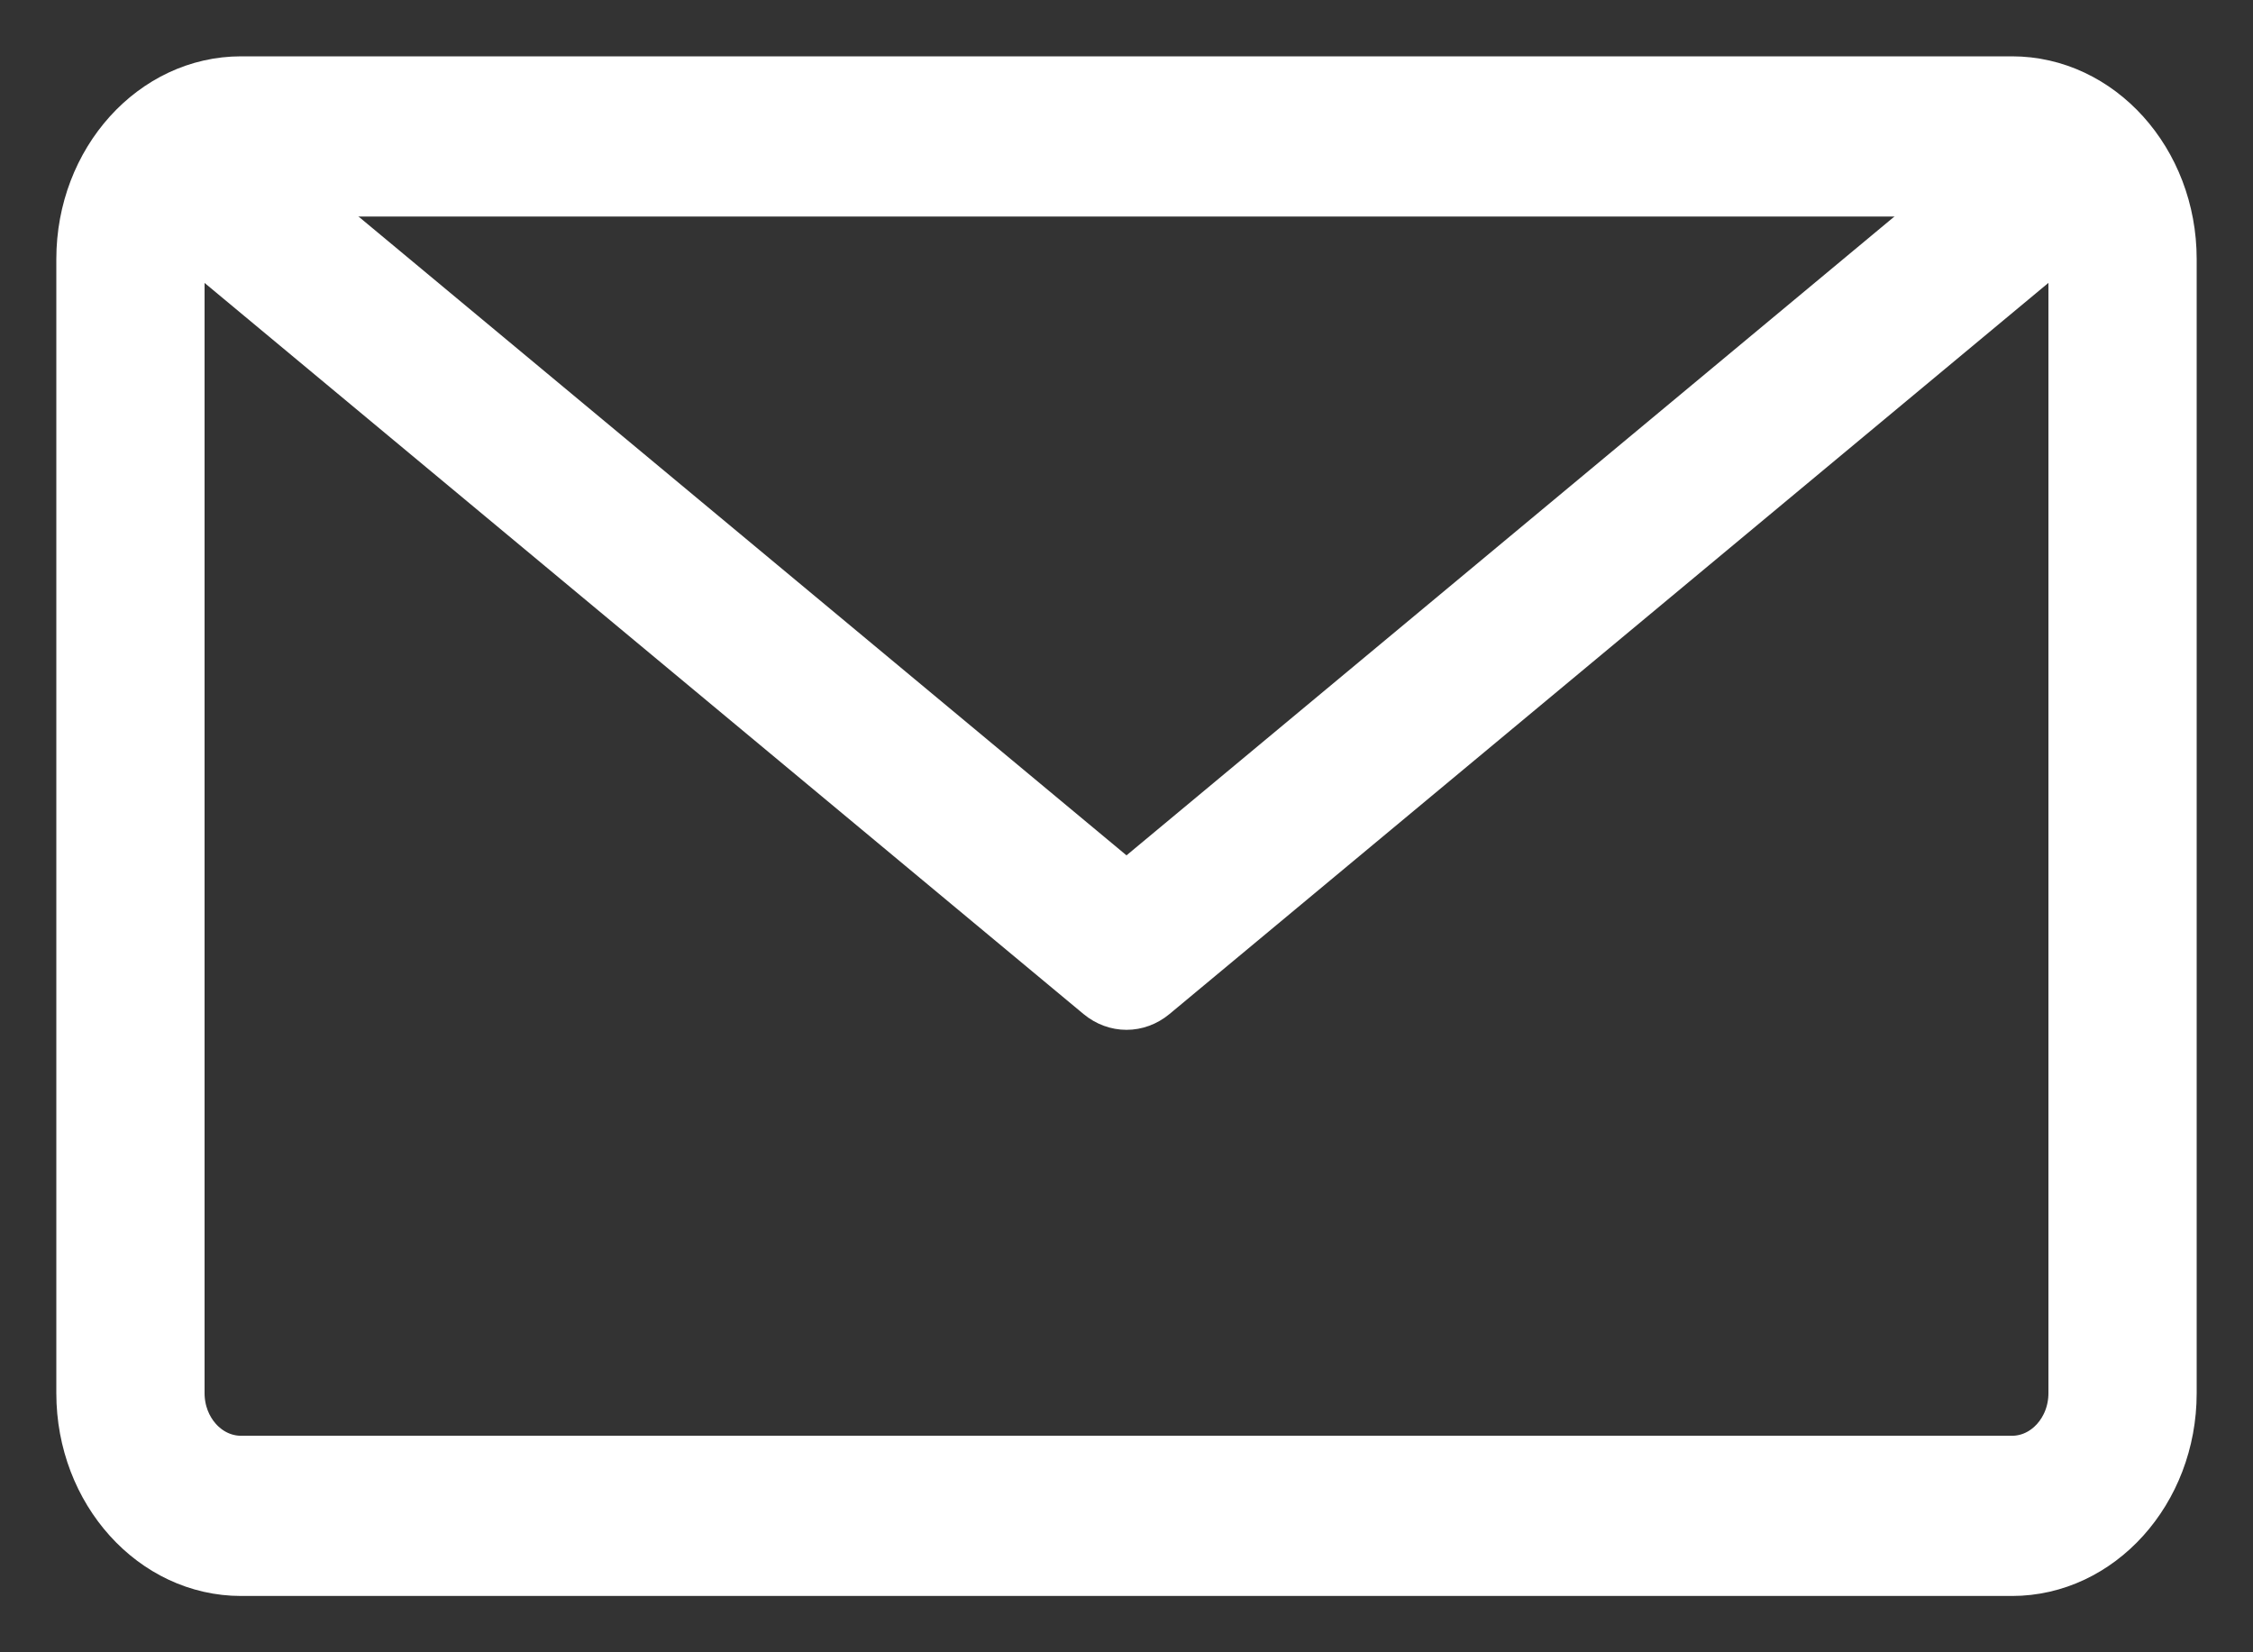<svg width="30" height="22" viewBox="0 0 30 22" fill="none" xmlns="http://www.w3.org/2000/svg">
<rect x="0" y="0" width="30" height="22" fill="#333333" stroke="none"/>
<path d="M26.79 21H3.211C1.992 21 1 19.901 1 18.55V3.45C1 2.099 1.992 1 3.211 1H26.79C28.008 1 29 2.099 29 3.45V18.55C29 19.901 28.008 21 26.79 21ZM3.211 2.633C2.804 2.633 2.474 3 2.474 3.45V18.55C2.474 19 2.804 19.367 3.211 19.367H26.79C27.196 19.367 27.526 19 27.526 18.55V3.45C27.526 3 27.196 2.633 26.79 2.633H3.211Z" fill="white" stroke="white" stroke-width="0.5"/>
<path d="M15 13.462C14.855 13.462 14.71 13.411 14.587 13.309L2.588 3.329C2.281 3.072 2.216 2.585 2.444 2.239C2.672 1.893 3.107 1.821 3.414 2.077L15 11.714L26.585 2.077C26.893 1.821 27.328 1.893 27.556 2.239C27.784 2.585 27.719 3.072 27.411 3.329L15.413 13.309C15.29 13.411 15.145 13.462 15 13.462Z" fill="white" stroke="white" stroke-width="0.5"/>
</svg>
